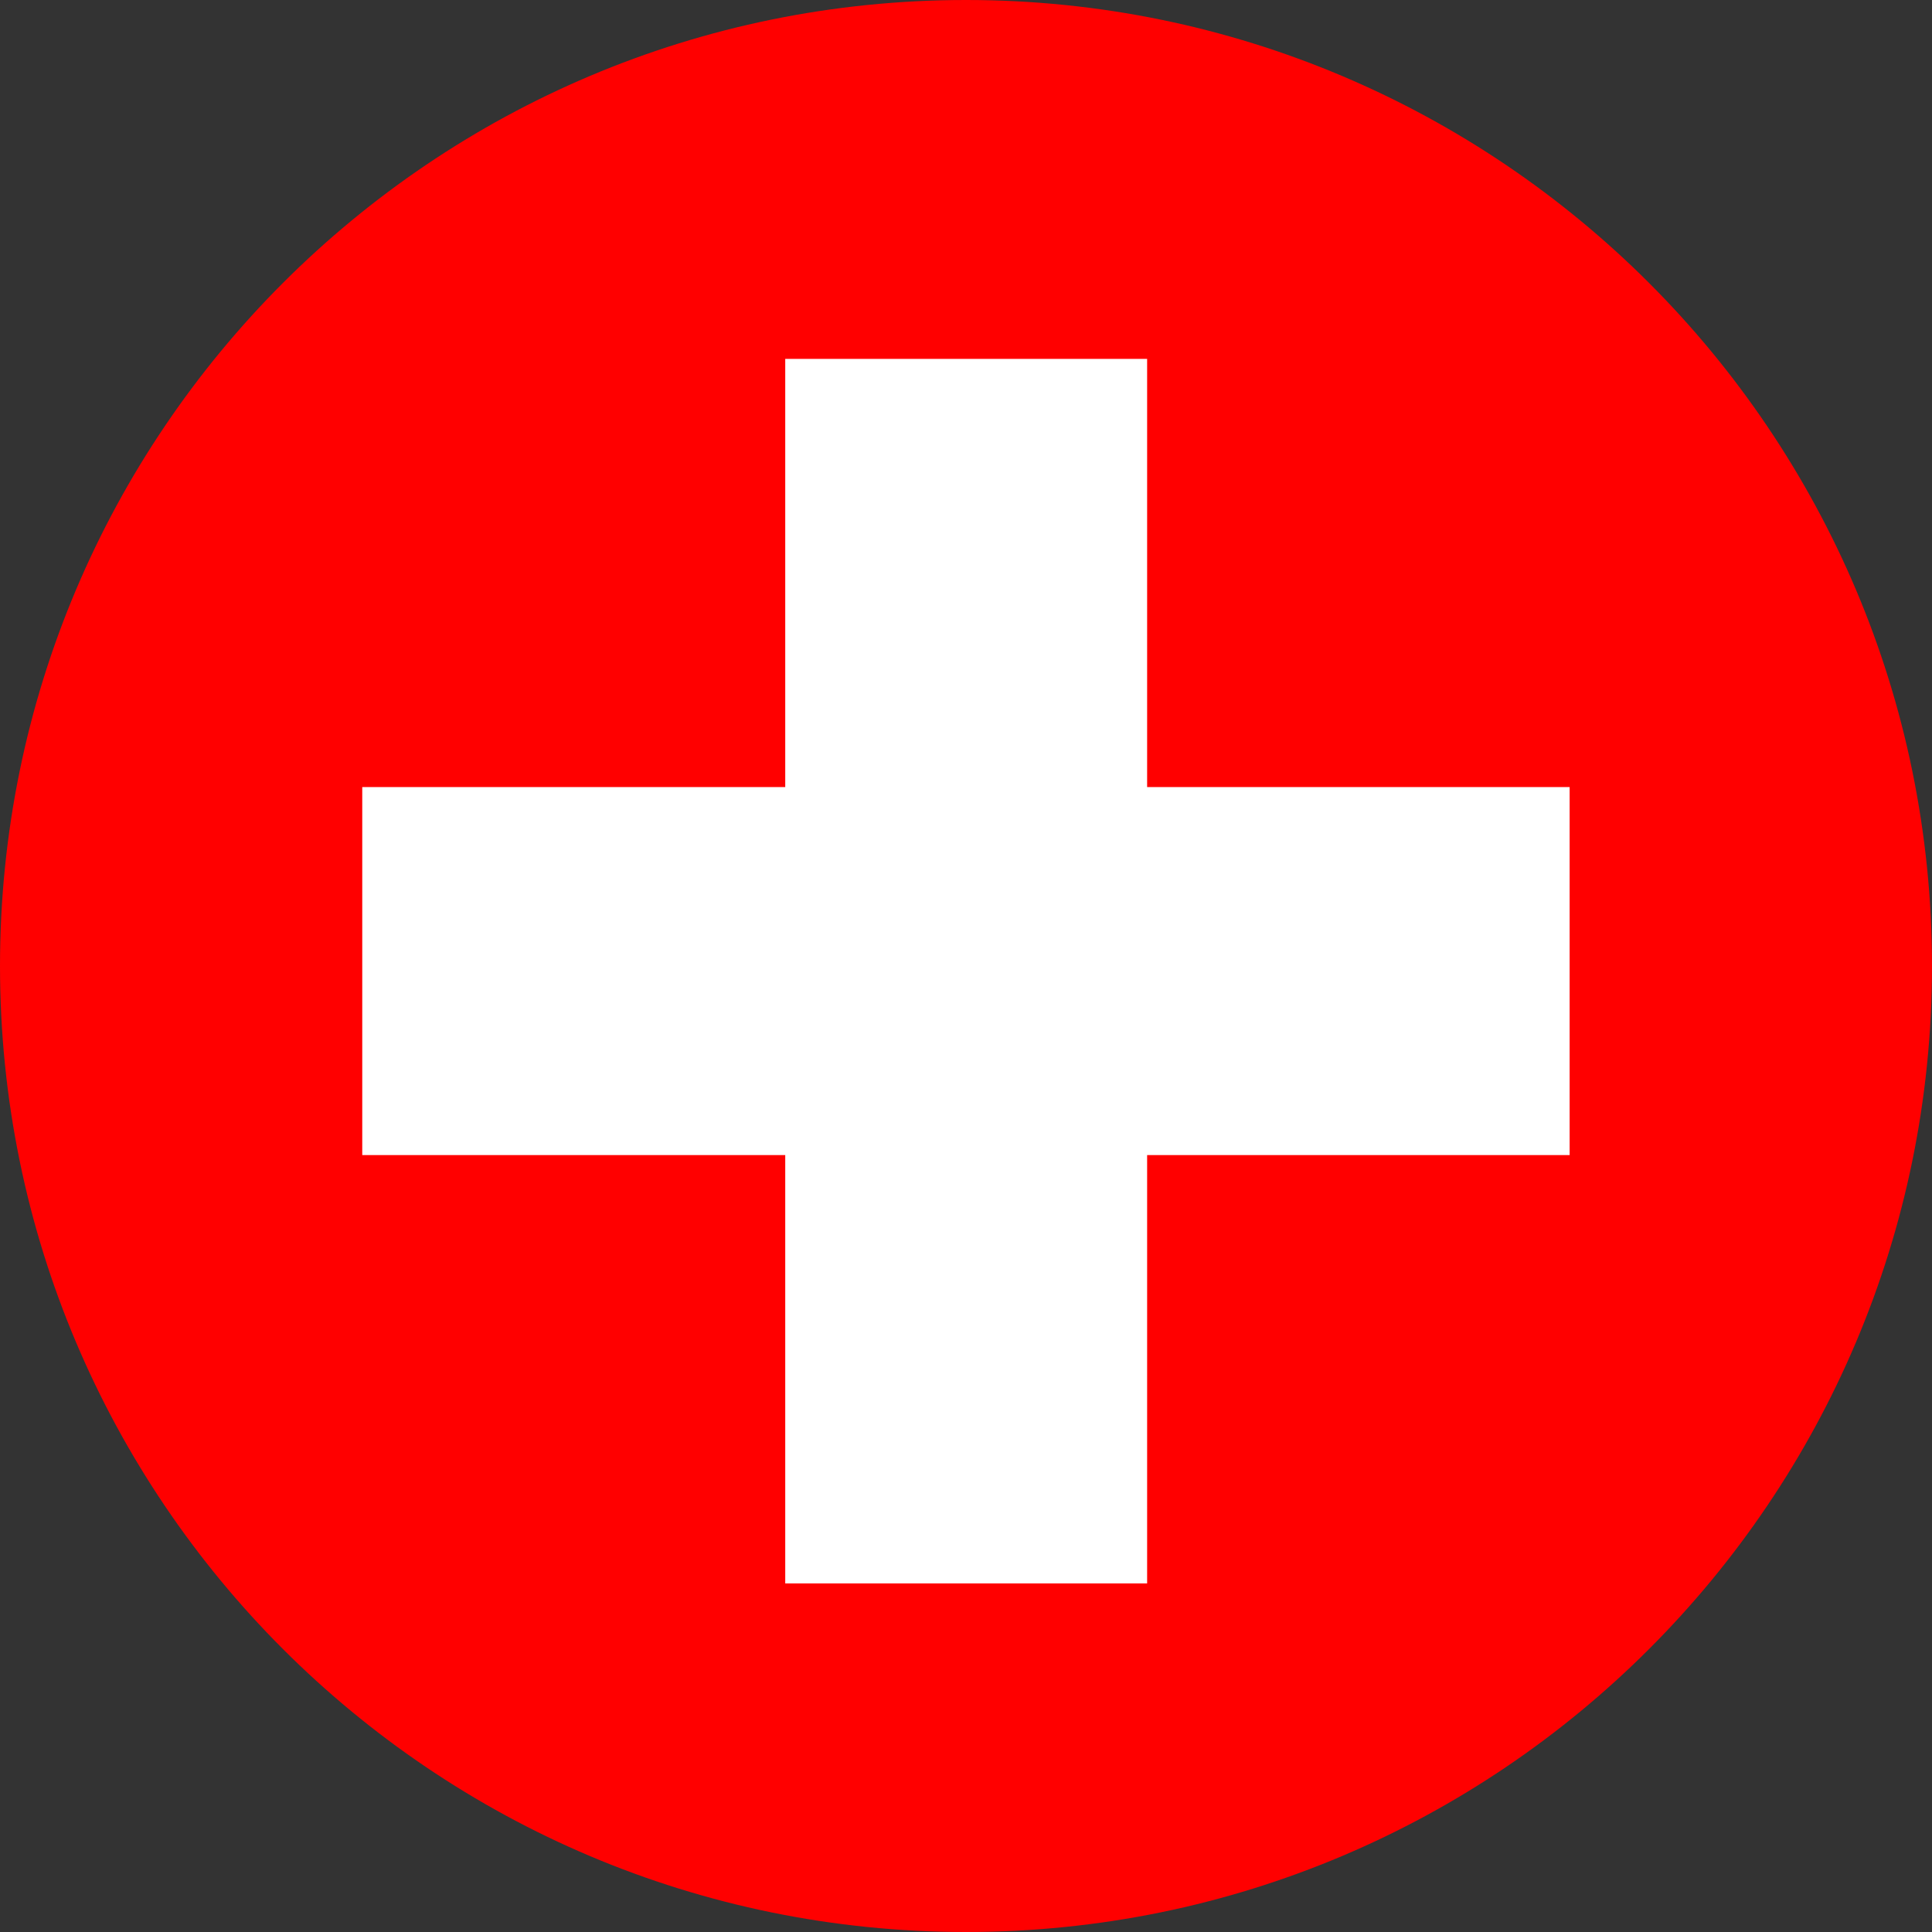 <svg width="16" height="16" viewBox="0 0 16 16" fill="none" xmlns="http://www.w3.org/2000/svg">
<rect x="0" y="0" width="16" height="16" fill="#333333" stroke="none"/>
<g clip-path="url(#clip0)">
<path d="M21 0L-5 0L-5 16L21 16L21 0Z" fill="#FF0000"/>
<path d="M12.999 6.518L9.5 6.518V2.972L6.503 2.972V6.518H3L3 9.566H6.503L6.503 13.113H9.5V9.566H12.999V6.518Z" fill="white"/>
</g>
<defs>
<clipPath id="clip0">
<path d="M0 8C0 3.582 3.582 0 8 0C12.418 0 16 3.582 16 8C16 12.418 12.418 16 8 16C3.582 16 0 12.418 0 8Z" fill="white"/>
</clipPath>
</defs>
</svg>
